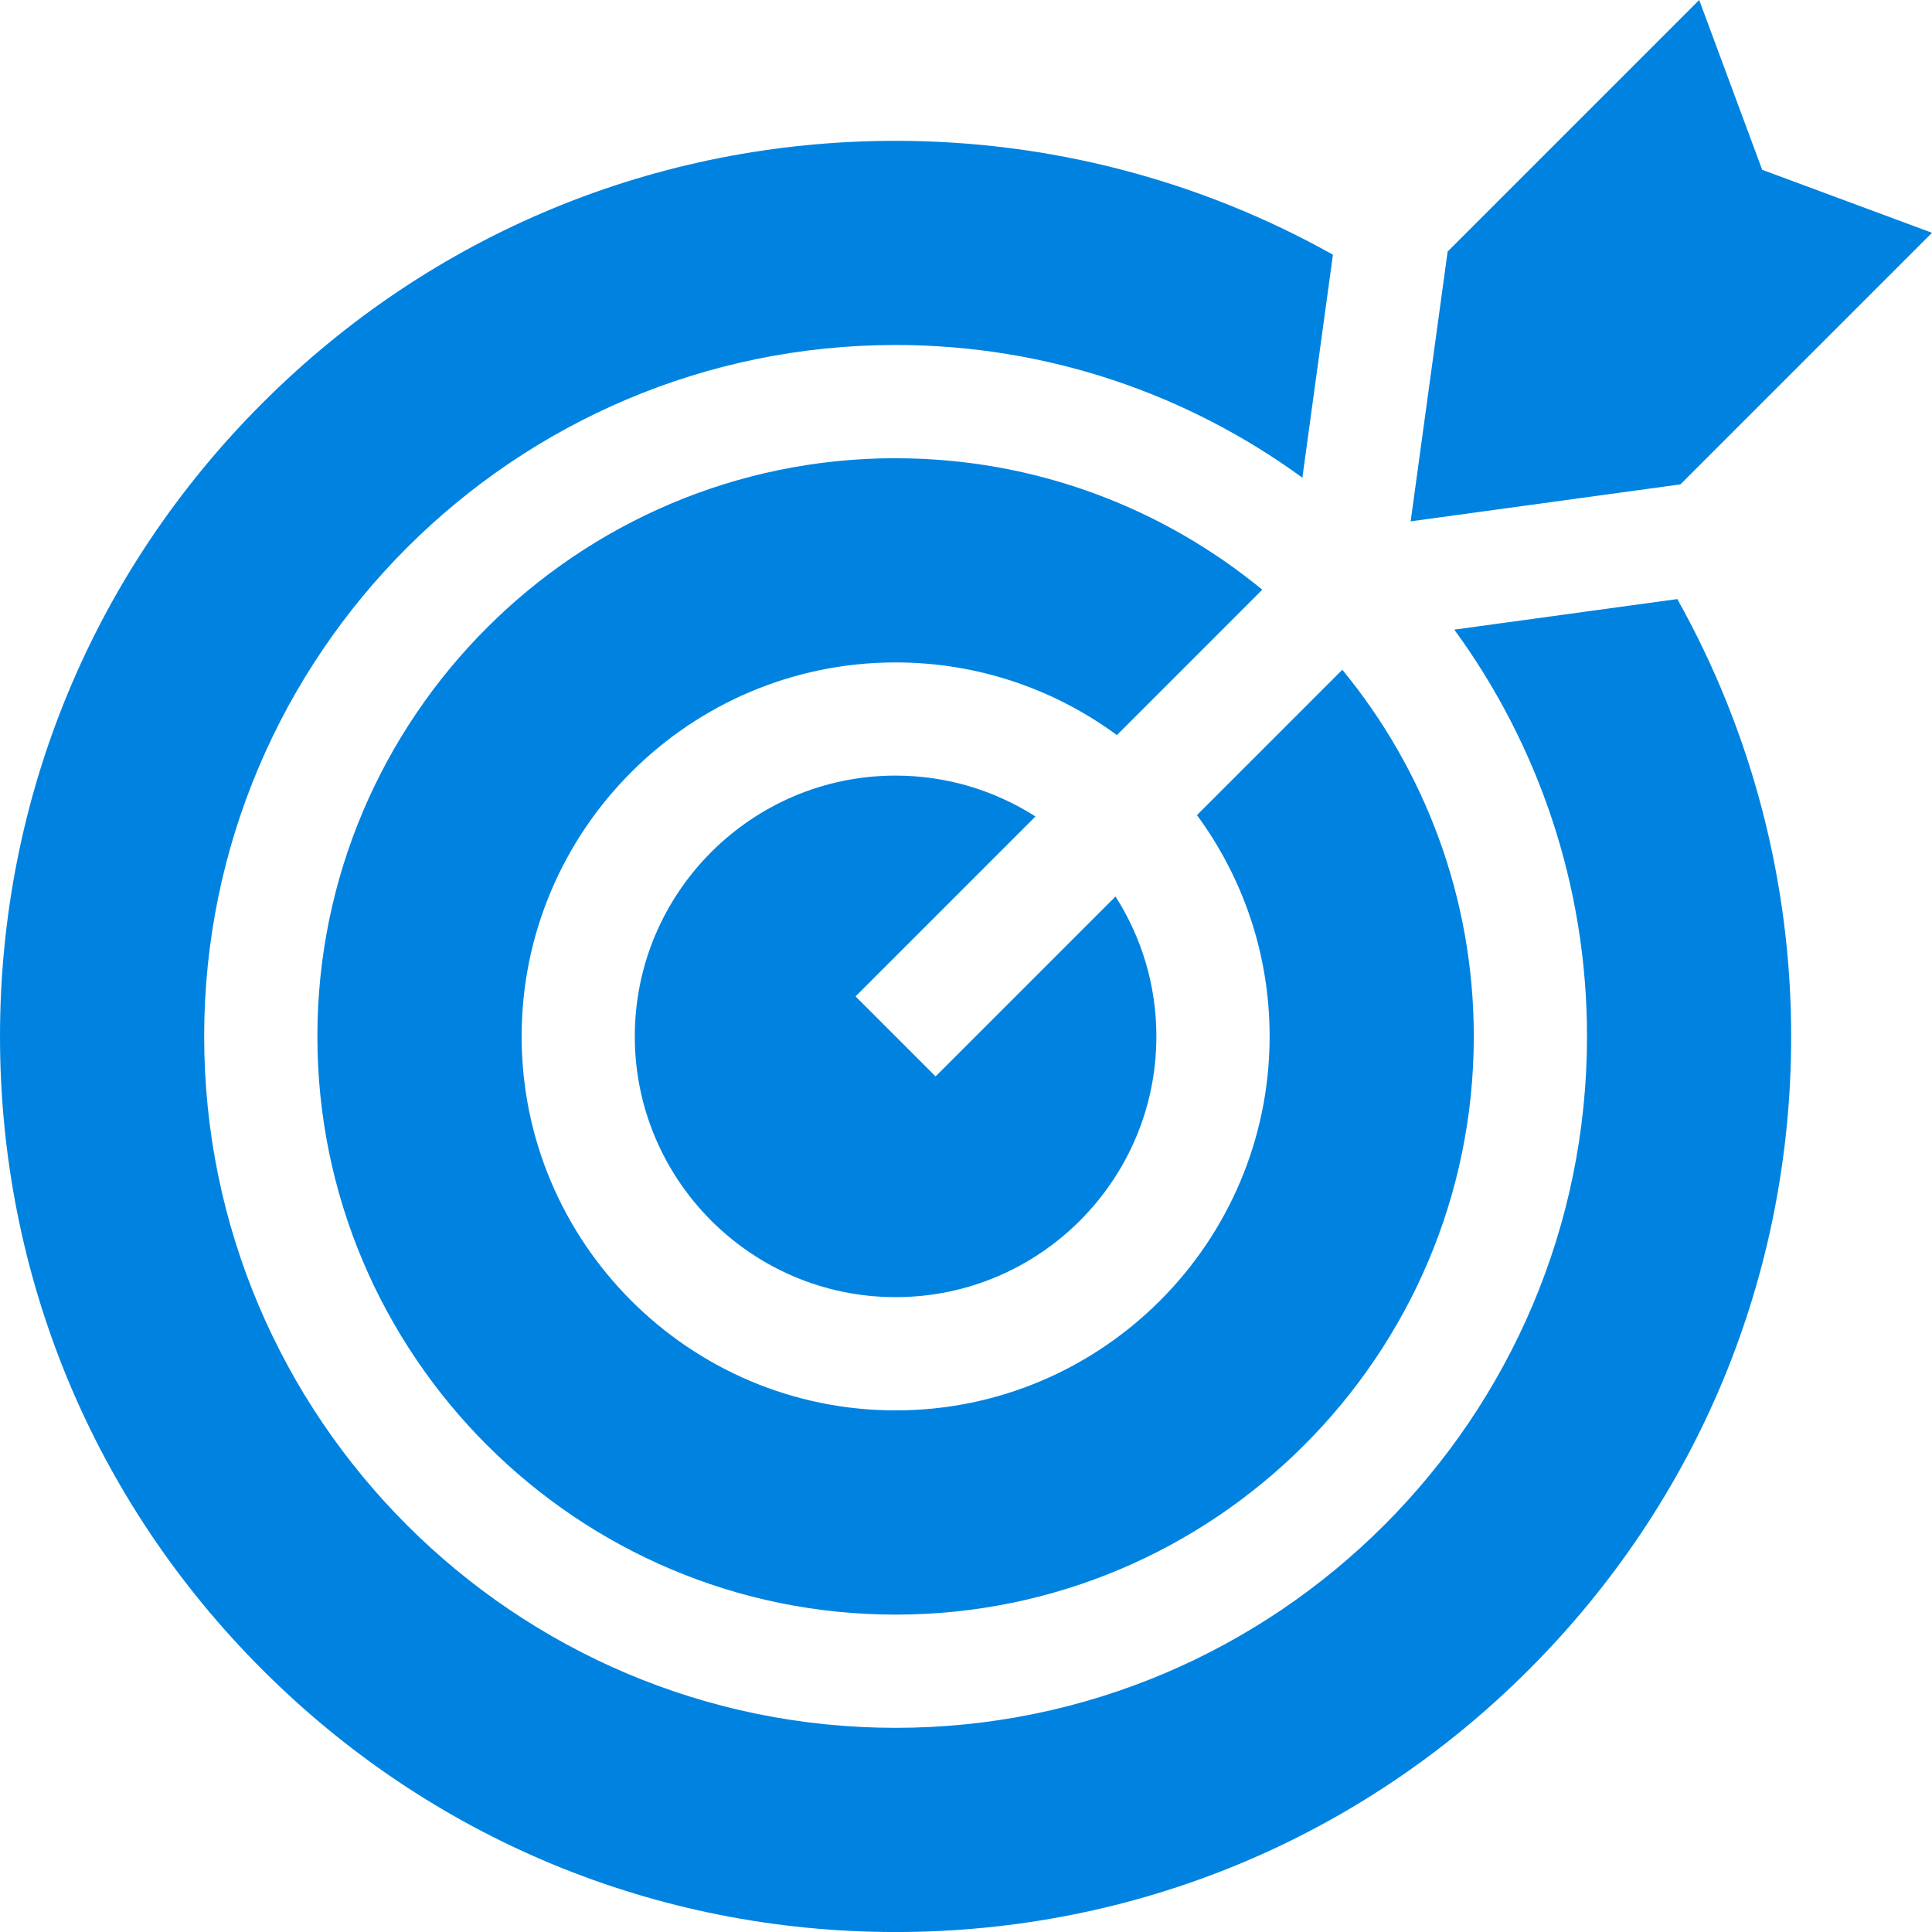 <?xml version="1.0" encoding="UTF-8"?> <svg xmlns="http://www.w3.org/2000/svg" width="65" height="65" viewBox="0 0 65 65" fill="none"><g clip-path="url(#clip0_29_6547)"><path d="M28.784 33.522L34.837 27.469C33.476 26.601 31.861 26.094 30.131 26.094C25.293 26.094 21.357 30.029 21.357 34.868C21.357 39.706 25.293 43.641 30.131 43.641C34.969 43.641 38.905 39.706 38.905 34.868C38.905 33.136 38.4 31.522 37.53 30.162L31.477 36.215L28.784 33.522Z" fill="#0083E0"></path><path d="M60.262 34.869C60.262 29.694 58.941 24.634 56.431 20.155L48.928 21.183C51.733 25.026 53.393 29.758 53.393 34.869C53.393 47.695 42.957 58.131 30.131 58.131C17.305 58.131 6.869 47.695 6.869 34.869C6.869 22.043 17.305 11.607 30.131 11.607C35.243 11.607 39.974 13.267 43.817 16.072L44.845 8.569C40.366 6.059 35.306 4.738 30.131 4.738C22.082 4.738 14.516 7.872 8.826 13.564C3.134 19.254 0 26.82 0 34.869C0 42.918 3.134 50.484 8.826 56.175C14.517 61.867 22.084 65.001 30.131 65.001C38.179 65.001 45.746 61.867 51.436 56.175C57.128 50.484 60.262 42.918 60.262 34.869Z" fill="#0083E0"></path><path d="M30.131 15.416C19.405 15.416 10.678 24.143 10.678 34.869C10.678 45.595 19.405 54.322 30.131 54.322C40.857 54.322 49.584 45.595 49.584 34.869C49.584 30.191 47.923 25.892 45.161 22.533L40.27 27.424C41.806 29.51 42.715 32.085 42.715 34.869C42.715 41.807 37.07 47.451 30.132 47.451C23.194 47.451 17.55 41.807 17.55 34.869C17.55 27.931 23.194 22.287 30.132 22.287C32.916 22.287 35.491 23.196 37.577 24.732L42.468 19.84C39.109 17.078 34.81 15.417 30.132 15.417L30.131 15.416Z" fill="#0083E0"></path><path d="M57.168 0L48.704 8.464L47.46 17.54L56.536 16.296L65 7.832L59.287 5.713L57.168 0Z" fill="#0083E0"></path></g><defs><clipPath id="clip0_29_6547"><rect width="65" height="65" fill="white"></rect></clipPath></defs></svg> 